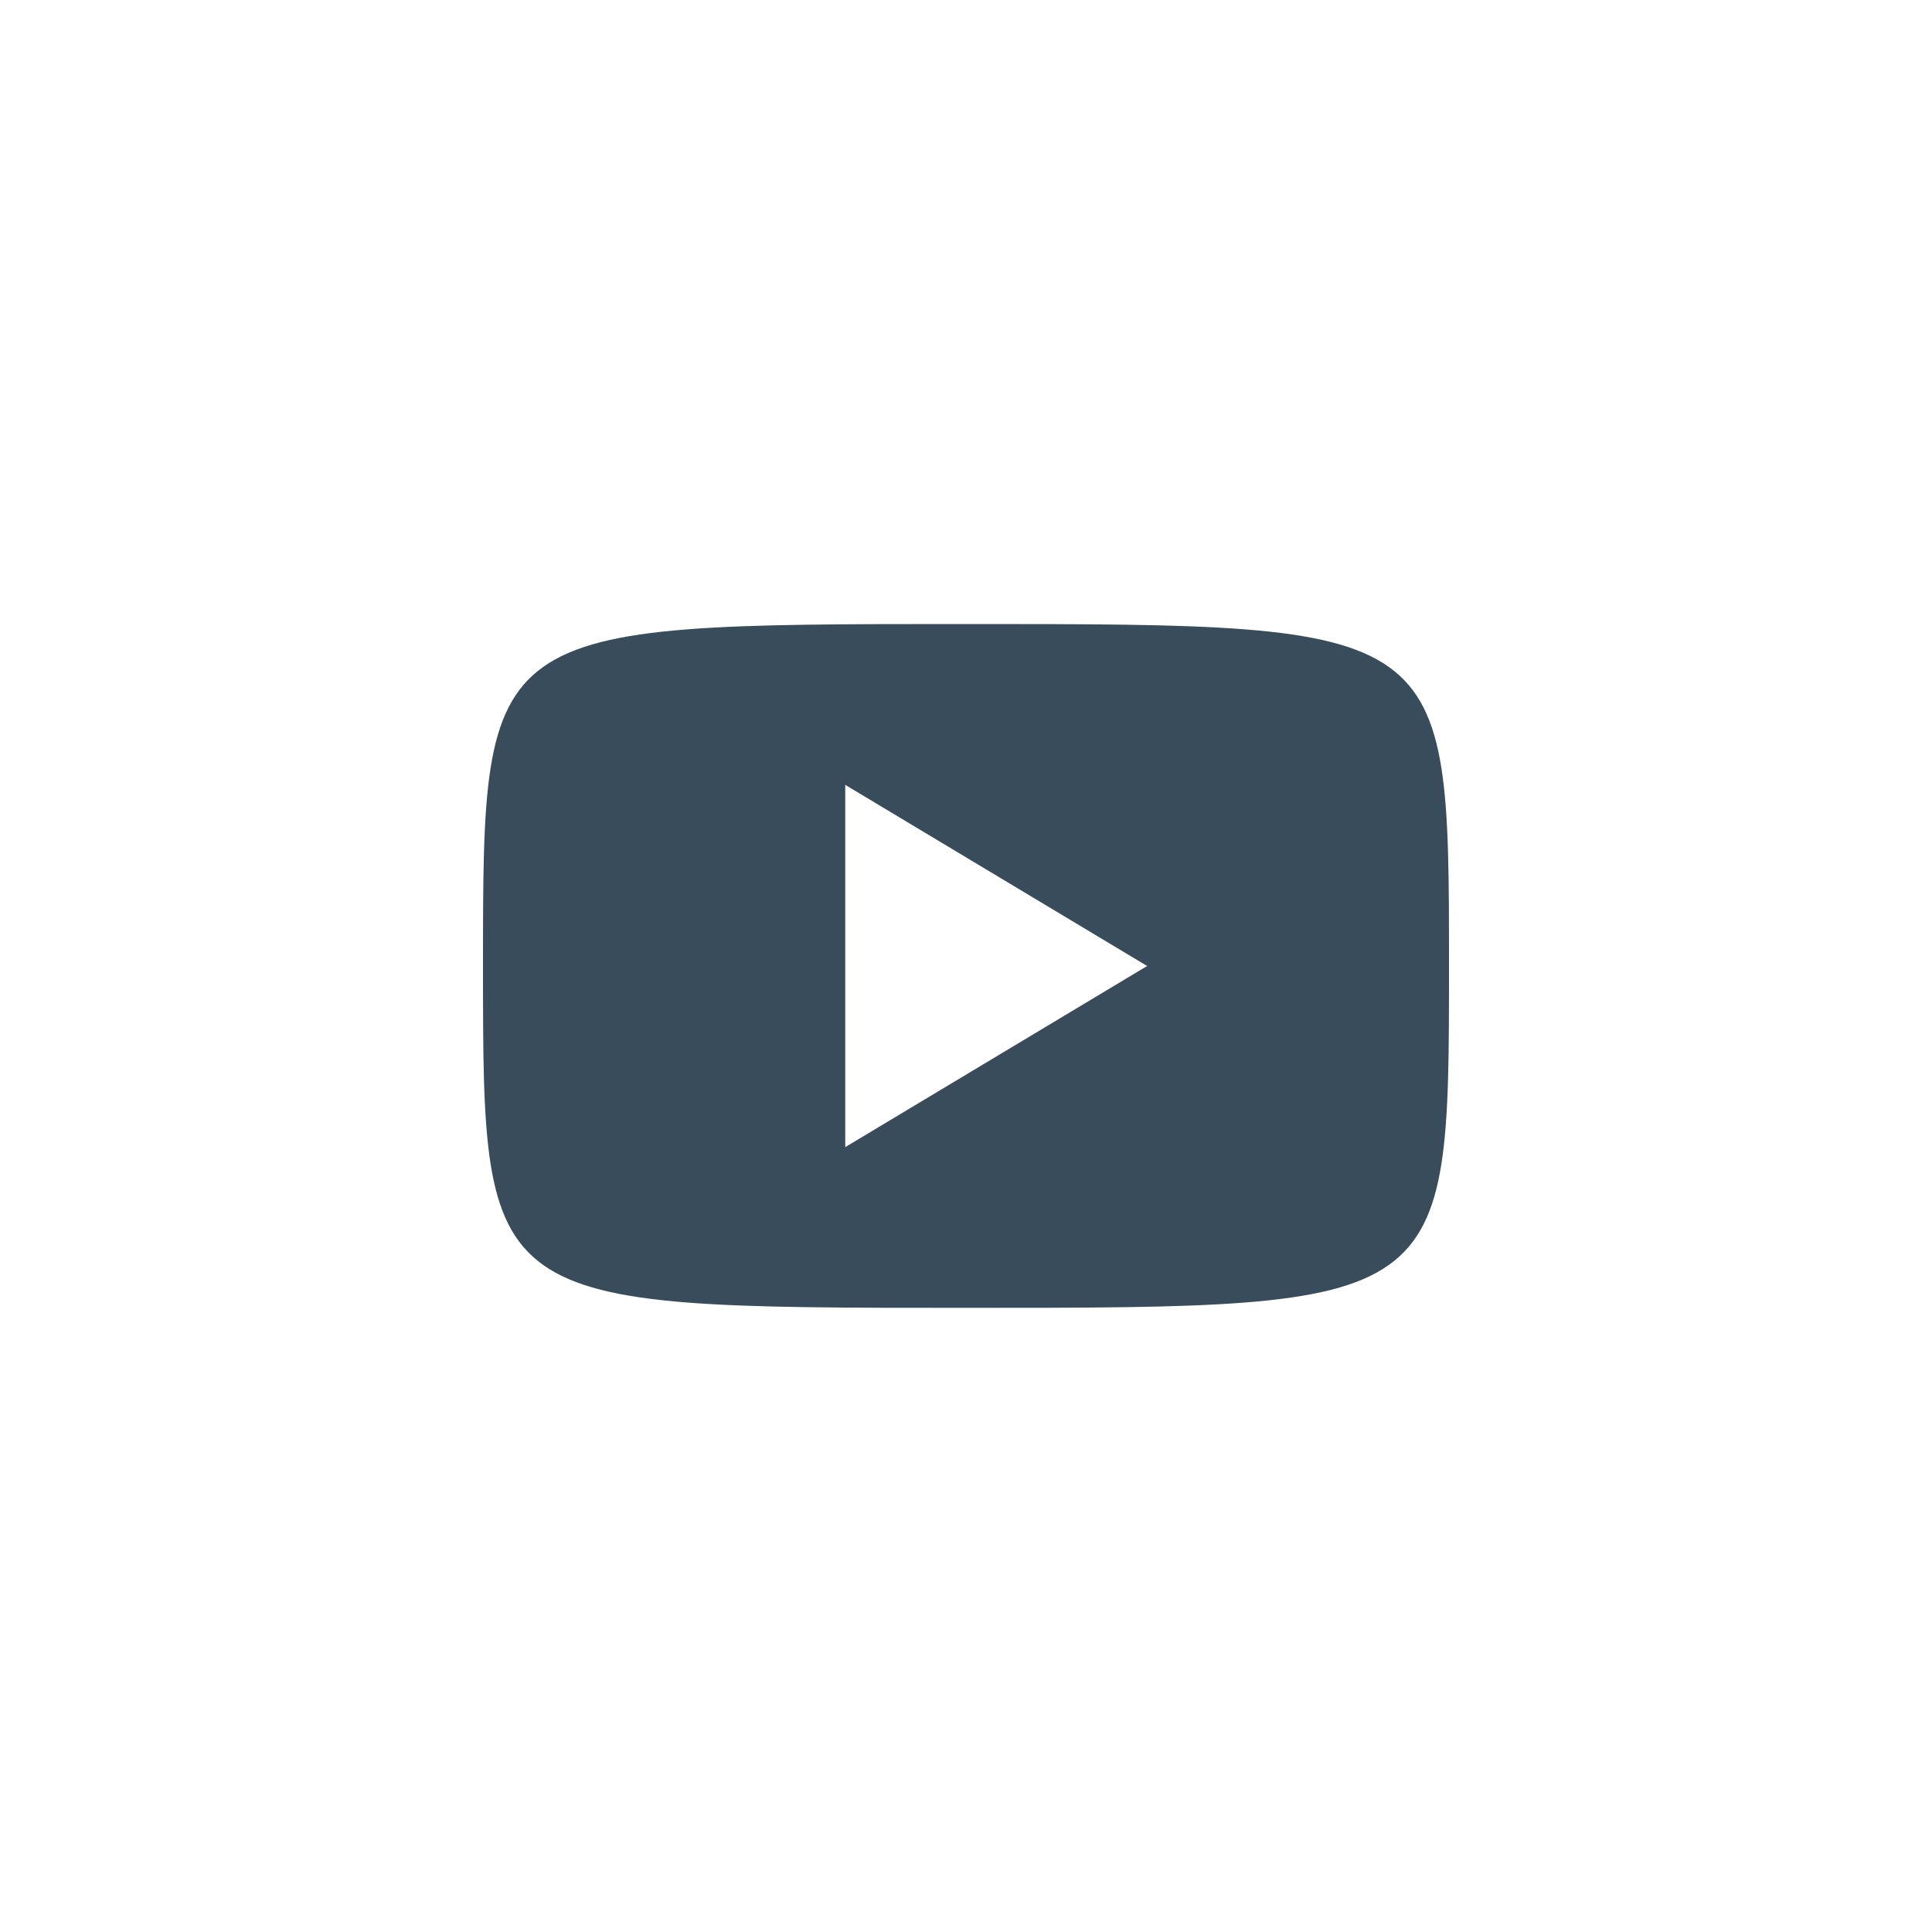 <svg height="32" viewBox="0 0 32 32" width="32" xmlns="http://www.w3.org/2000/svg"><path d="m24 16c0 5.662 0 5.662-8 5.662s-8 0-8-5.662c0-5.664 0-5.664 8-5.664s8 0 8 5.664zm-5 0-5-3v6z" fill="#384c5c"/></svg>